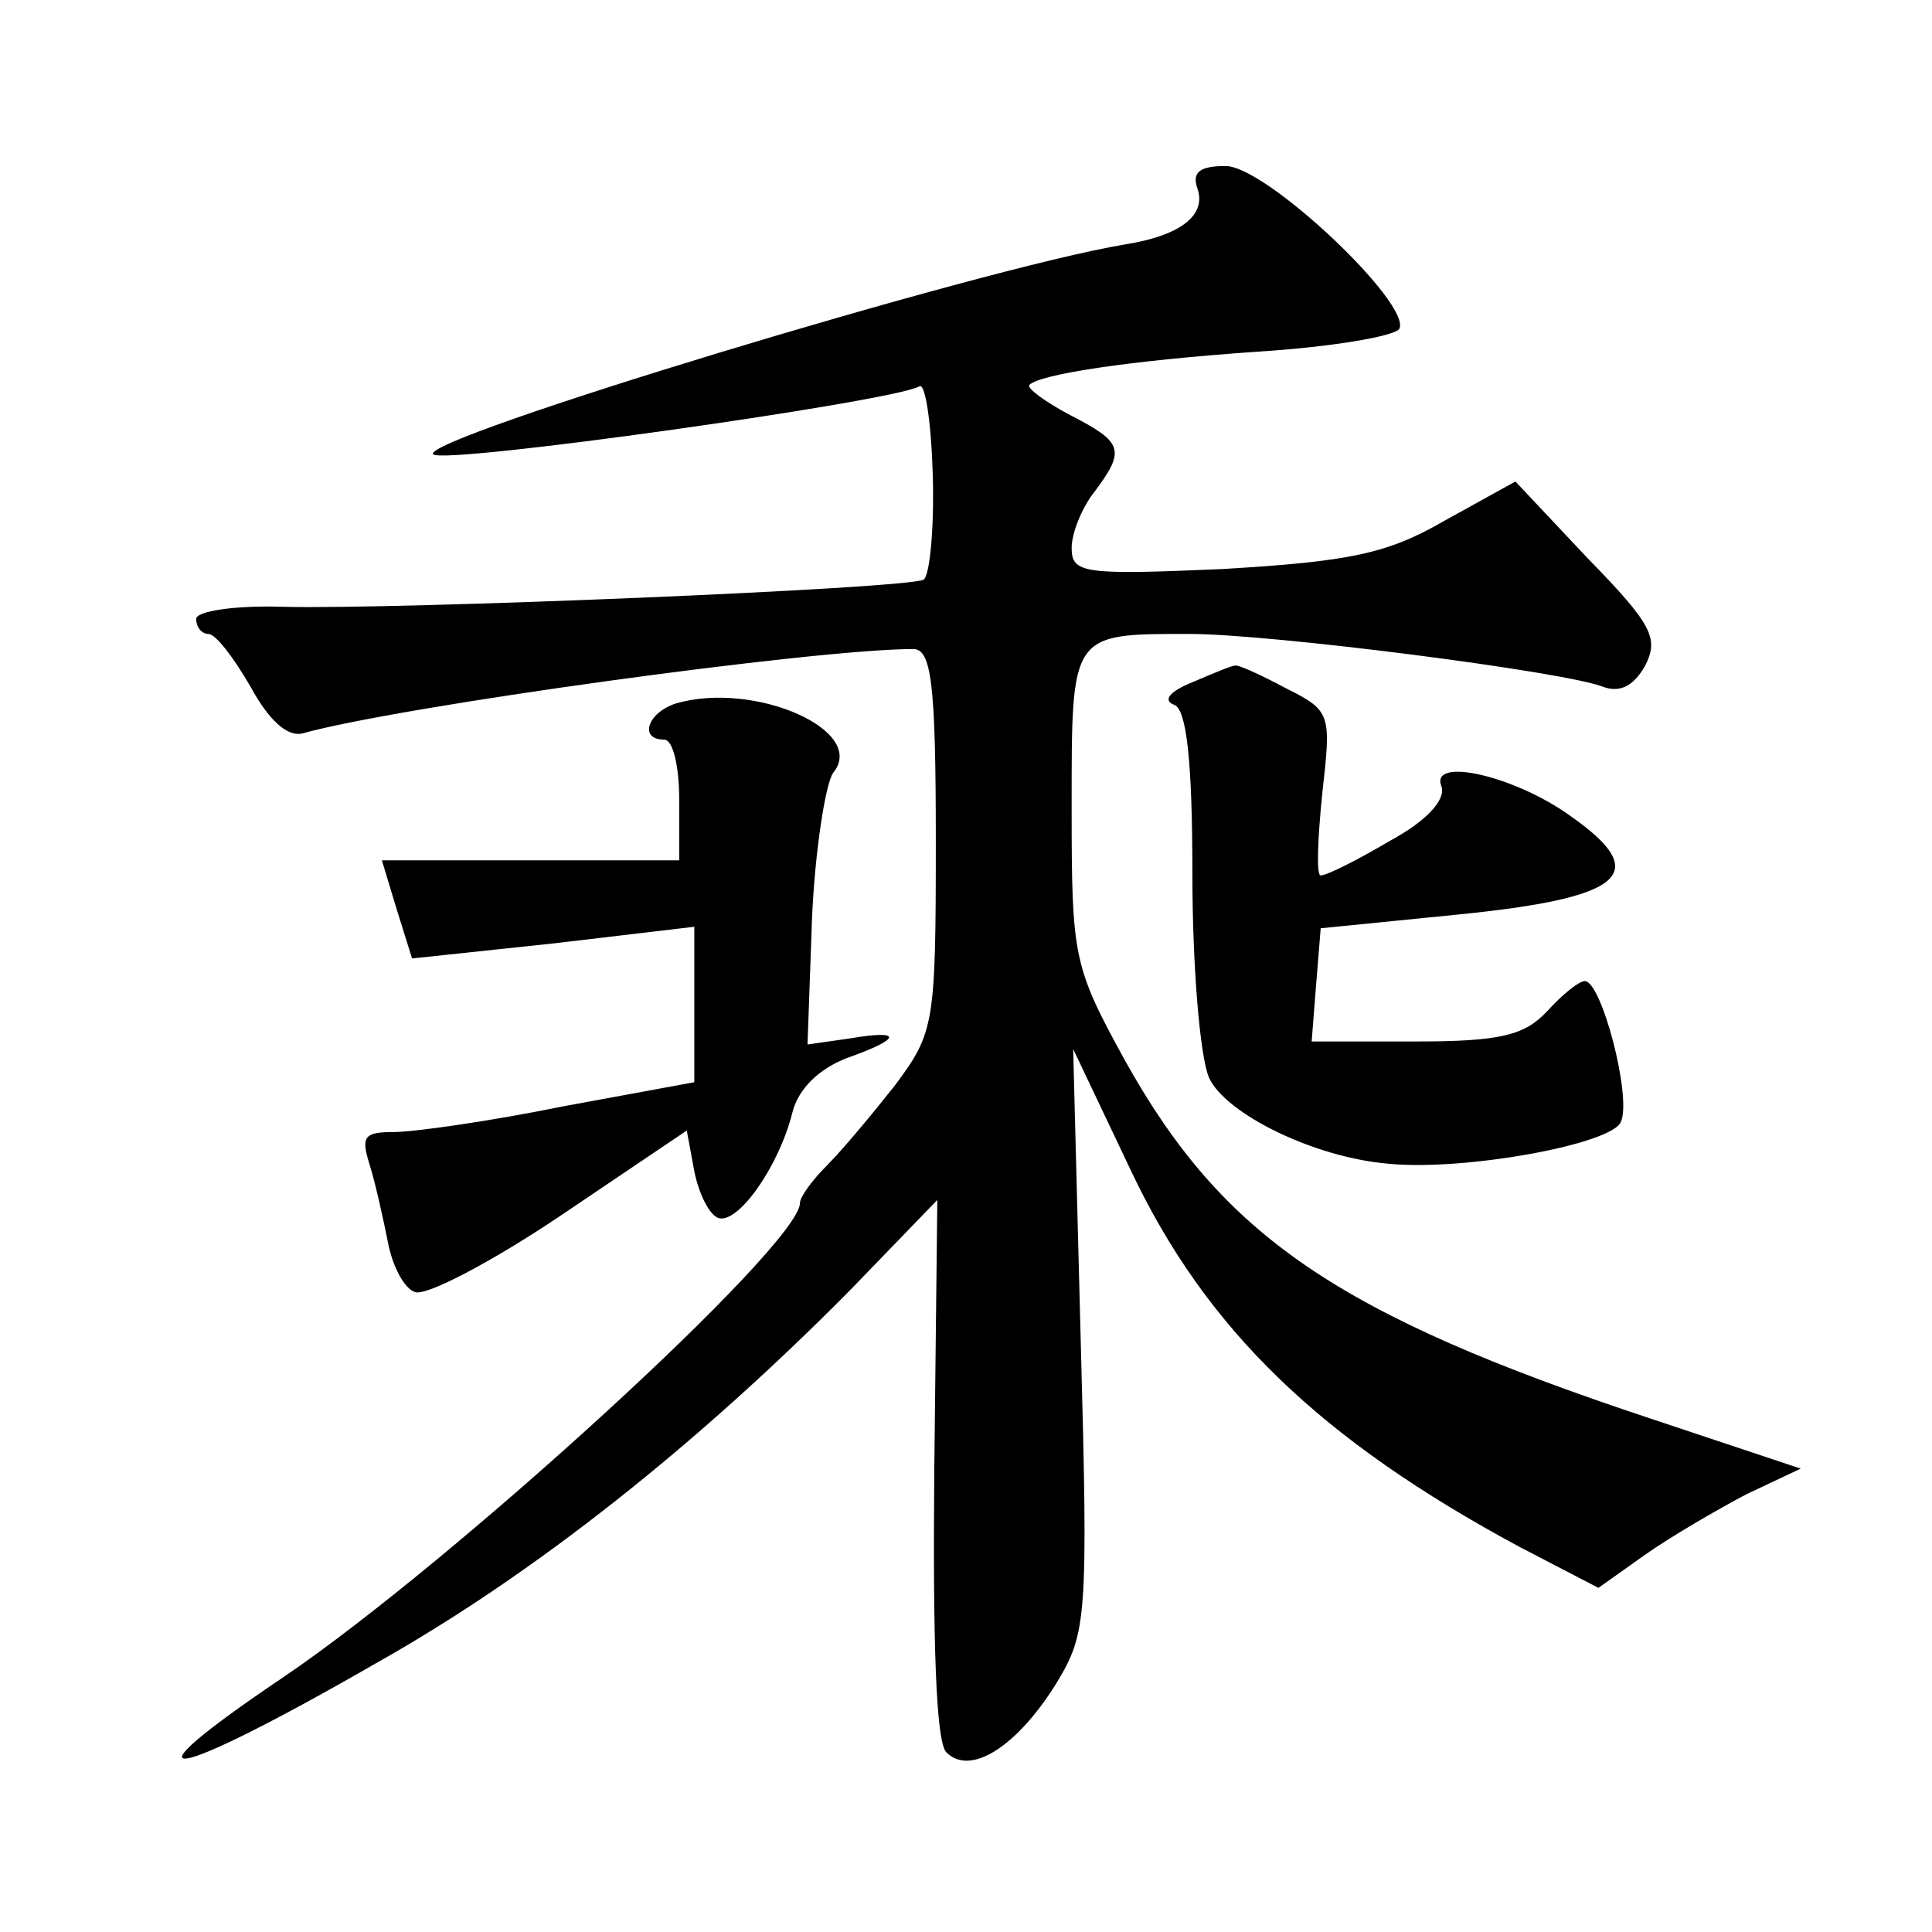 <?xml version="1.0" standalone="no"?>
<!DOCTYPE svg PUBLIC "-//W3C//DTD SVG 20010904//EN"
 "http://www.w3.org/TR/2001/REC-SVG-20010904/DTD/svg10.dtd">
<svg version="1.0" xmlns="http://www.w3.org/2000/svg"
 width="128pt" height="128pt" viewBox="0 0 128 128"
 preserveAspectRatio="xMidYMid meet">
<g transform="translate(0,128) scale(0.1,-0.1)"
fill="#0" stroke="none">
<path d="M793 1156 c7 -18 -10 -32 -48 -38 -96 -16 -468 -129 -458 -139 7 -7 305
35 322 45 4 3 8 -24 9 -59 1 -35 -2 -66 -6 -69 -10 -6 -349 -20 -425 -18 -32 1
-57 -3 -57 -8 0 -6 4 -10 8 -10 5 0 17 -16 28 -35 12 -22 24 -33 34 -31 64 18 340
56 405 56 12 0 15 -22 15 -127 0 -122 -1 -127 -27 -162 -15 -19 -35 -43 -45 -53
-10 -10 -18 -21 -18 -25 0 -28 -230 -238 -342 -314 -113 -76 -78 -71 61 9 105 59
213 145 314 247 l58 60 -2 -178 c-1 -114 1 -181 8 -188 16 -16 47 4 73 46 20 33
21 43 16 227 l-5 193 38 -80 c50 -106 126 -179 258 -250 l52 -27 31 22 c17 12 48
30 67 40 l36 17 -99 33 c-208 69 -284 121 -349 238 -34 62 -35 68 -35 167 0 116
-1 115 78 115 54 0 249 -25 274 -35 11 -4 20 0 28 14 9 18 5 27 -38 71 l-48 51
-47 -26 c-38 -22 -63 -27 -147 -32 -92 -4 -100 -3 -100 14 0 10 7 27 15 37 21 28
19 33 -16 51 -17 9 -29 18 -27 20 7 7 65 16 151 22 48 3 90 10 94 15 9 16 -88 108
-115 108 -17 0 -22 -4 -19 -14z M790 828 c-15 -6 -20 -12 -12 -15 8 -3 12 -36 12
-113 0 -60 5 -120 11 -134 11 -24 70 -53 119 -57 50 -5 149 13 154 28 7 17 -13
93 -24 93 -4 0 -15 -9 -25 -20 -15 -16 -31 -20 -87 -20 l-69 0 3 38 3 37 90 9 c111
11 130 27 76 65 -37 27 -94 40 -86 20 3 -9 -10 -23 -34 -36 -22 -13 -42 -23 -46
-23 -3 0 -2 24 1 54 6 53 6 55 -24 70 -17 9 -32 16 -34 15 -2 0 -14 -5 -28 -11z
M448 814 c-19 -6 -25 -24 -8 -24 6 0 10 -18 10 -40 l0 -40 -99 0 -98 0 10 -33 10
-32 94 10 93 11 0 -51 0 -52 -87 -16 c-49 -10 -99 -17 -112 -17 -20 0 -22 -3 -16
-22 4 -13 9 -36 12 -51 3 -16 11 -31 18 -33 7 -3 51 20 97 51 l83 56 5 -27 c3 -15
10 -29 16 -31 13 -4 40 34 49 70 4 16 18 29 36 36 37 13 37 19 2 13 l-28 -4 3 84
c2 45 9 89 14 96 23 28 -52 61 -104 46z"/>
</g>
</svg>
